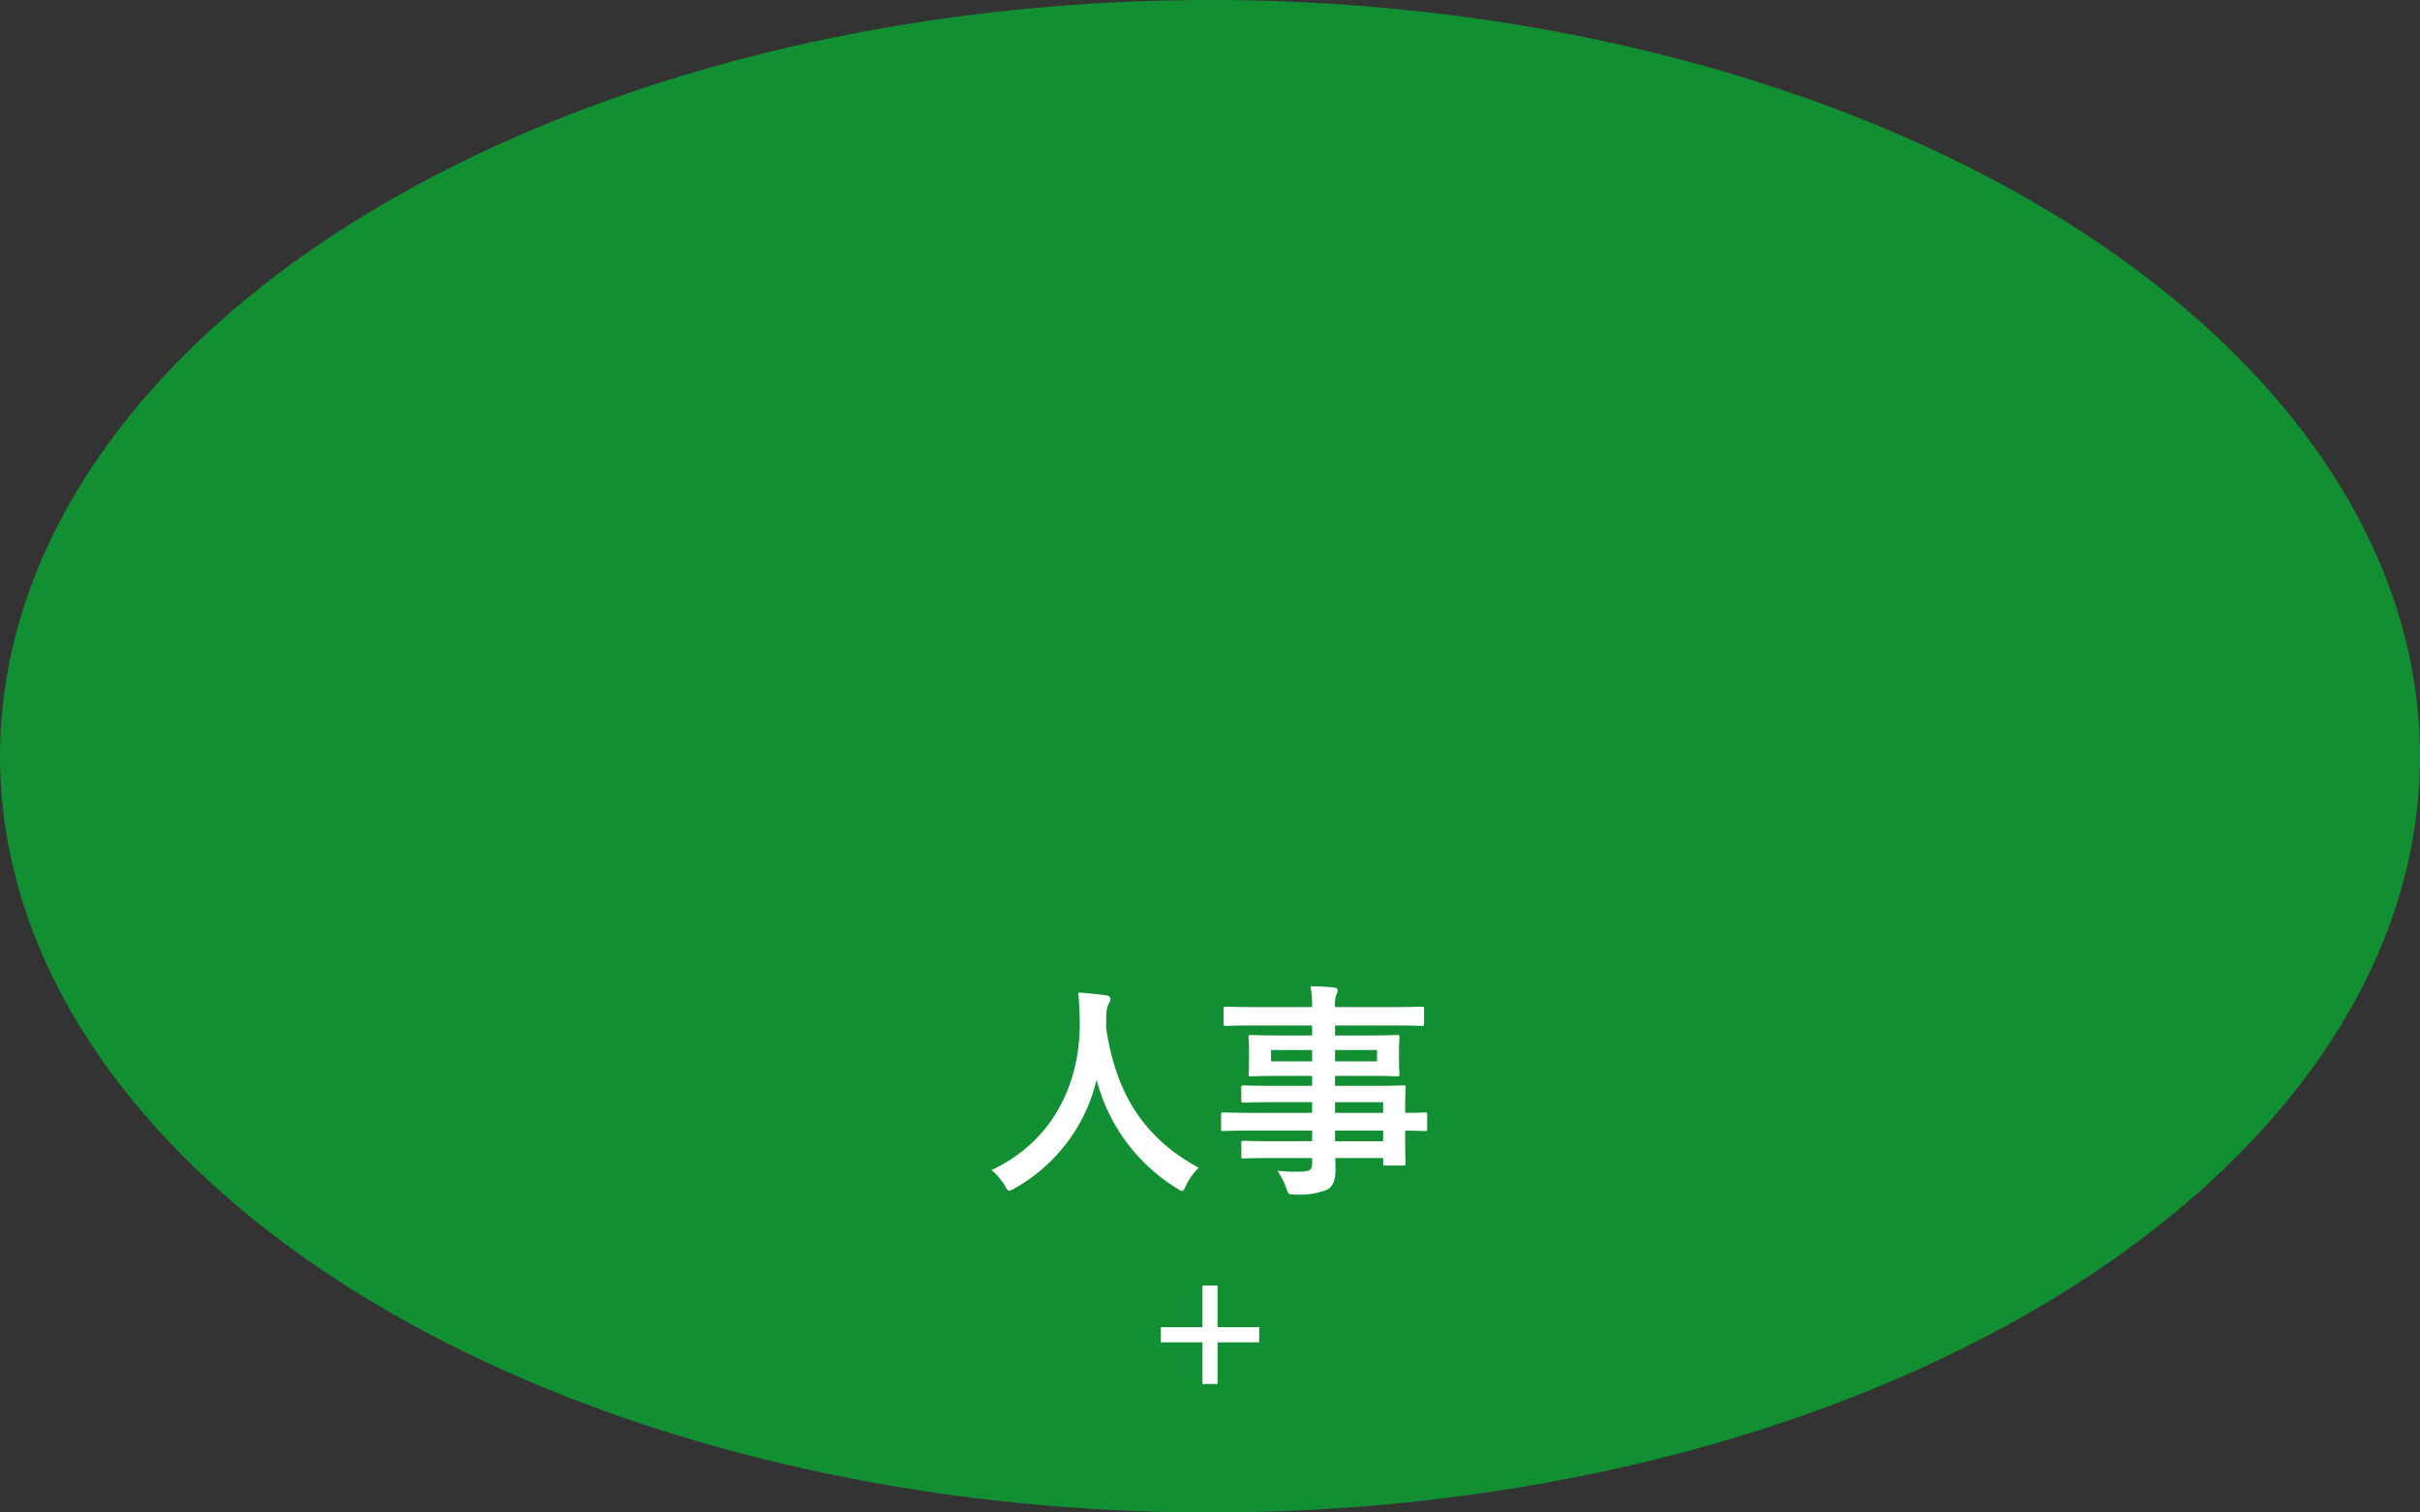 <svg xmlns="http://www.w3.org/2000/svg" width="250.572" height="156.607" viewBox="0 0 250.572 156.607"><rect x="0" y="0" width="250.572" height="156.607" fill="#333333" stroke="none"/><defs><style>.cls-1{fill:#128e33;}.cls-2{fill:#fff;}.cls-3{fill:none;stroke:#fff;stroke-miterlimit:10;stroke-width:1.566px;}</style></defs><title>shokushu-jinji_circle</title><g id="レイヤー_2" data-name="レイヤー 2"><g id="design"><ellipse class="cls-1" cx="125.286" cy="78.304" rx="125.286" ry="78.304"/><path class="cls-2" d="M122.801,122.749c-.188.399-.258.564-.423.564-.117,0-.258-.094-.541-.282a18.728,18.728,0,0,1-8.295-11.232,17.524,17.524,0,0,1-8.506,11.256,1.513,1.513,0,0,1-.541.235c-.165,0-.258-.165-.47-.564a6.448,6.448,0,0,0-1.363-1.575c6.18-2.867,9.188-8.741,9.141-15.321-.023-1.034-.047-2.021-.165-3.055.917.047,2.044.165,2.89.282.306.047.447.188.447.376a1.013,1.013,0,0,1-.235.587,3.832,3.832,0,0,0-.188,1.551c-.023.282-.023.564-.023.846,1.011,6.885,3.972,11.444,9.587,14.499A6.39,6.39,0,0,0,122.801,122.749Z"/><path class="cls-2" d="M129.561,117.062c-2.044,0-2.75.047-2.891.047-.211,0-.235-.023-.235-.259v-1.41c0-.235.023-.259.235-.259.141,0,.846.047,2.891.047h6.297v-1.104h-3.877c-2.279,0-3.055.047-3.196.047-.235,0-.259-.023-.259-.235v-1.292c0-.235.023-.258.259-.258.141,0,.916.047,3.196.047h3.877v-1.034h-3.031c-2.303,0-3.125.047-3.266.047-.259,0-.282-.024-.282-.282,0-.141.047-.446.047-1.222v-1.269c0-.775-.047-1.081-.047-1.222,0-.258.023-.282.282-.282.141,0,.963.047,3.266.047h3.031v-1.034h-5.921c-2.115,0-2.843.047-2.984.047-.235,0-.258-.023-.258-.259v-1.48c0-.235.023-.259.258-.259.141,0,.87.047,2.984.047h5.921a11.216,11.216,0,0,0-.165-2.162c.87.023,1.622.047,2.444.141.212.023.376.117.376.258a.912.912,0,0,1-.141.446,3.637,3.637,0,0,0-.141,1.316h5.969c2.115,0,2.843-.047,2.984-.047.235,0,.259.023.259.259v1.48c0,.235-.023.259-.259.259-.141,0-.869-.047-2.984-.047h-5.969v1.034h3.125c2.303,0,3.125-.047,3.29-.047.235,0,.258.023.258.282,0,.141-.047.447-.047,1.222v1.269c0,.775.047,1.081.047,1.222,0,.258-.023.282-.258.282-.165,0-.987-.047-3.29-.047h-3.125v1.034H142.039c2.303,0,3.125-.047,3.243-.047.235,0,.259.023.259.258,0,.141-.047.705-.047,2.044v.541c1.386,0,1.927-.047,2.044-.047.212,0,.235.024.235.259v1.41c0,.235-.023.259-.235.259-.117,0-.658-.023-2.044-.047V118.261c0,1.41.047,2.021.047,2.162,0,.235-.023.259-.259.259h-1.809c-.235,0-.259-.023-.259-.259v-.517h-4.958c.023.423.023.822.023,1.175,0,1.081-.211,1.715-.846,2.091a7.603,7.603,0,0,1-3.313.517c-.705,0-.705-.023-.94-.682a7.575,7.575,0,0,0-.916-1.786,16.084,16.084,0,0,0,2.374.094c1.01-.023,1.222-.188,1.222-.87v-.54h-3.854c-2.303,0-3.079.047-3.219.047-.235,0-.259-.023-.259-.282v-1.269c0-.259.023-.282.259-.282.141,0,.916.047,3.219.047h3.854v-1.104Zm6.297-7.167v-1.175h-4.253v1.175Zm6.721-1.175h-4.347v1.175h4.347Zm-4.347,5.405v1.104h4.981v-1.104Zm4.981,4.042v-1.104h-4.981v1.104Z"/><line class="cls-3" x1="120.191" y1="138.206" x2="130.381" y2="138.206"/><line class="cls-3" x1="125.286" y1="133.111" x2="125.286" y2="143.301"/></g></g></svg>